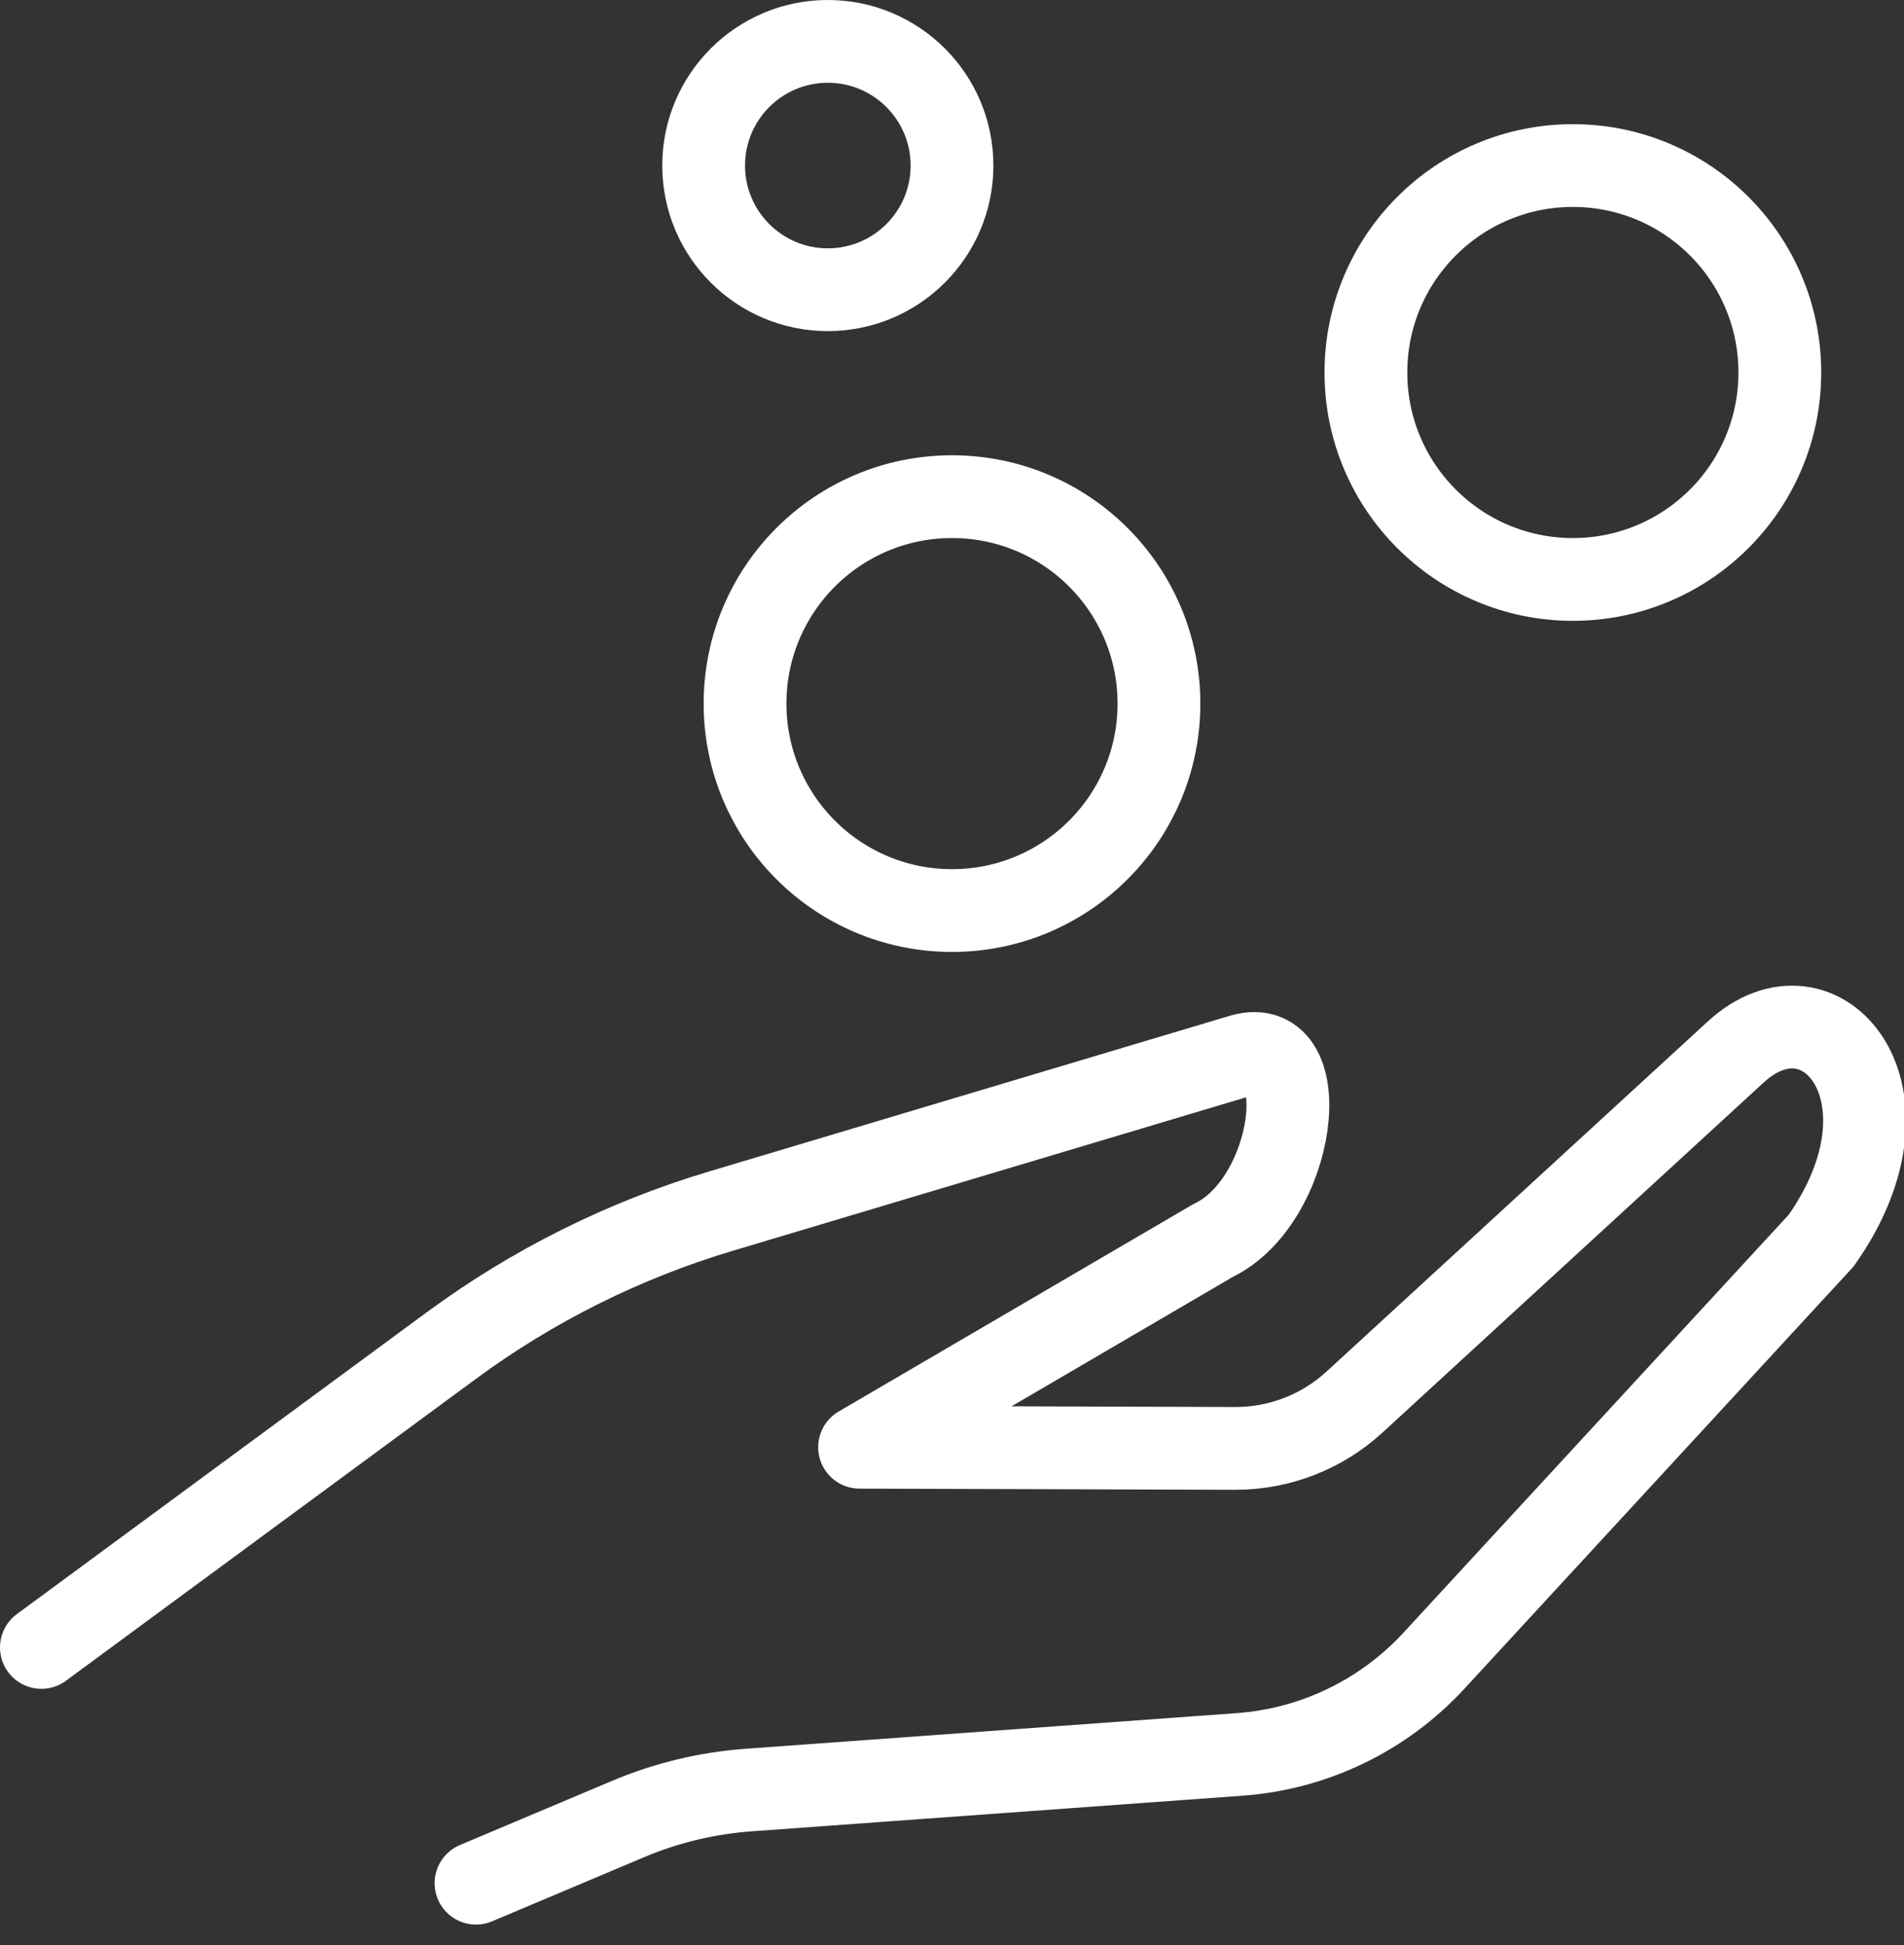 <?xml version="1.0" encoding="UTF-8"?> <svg xmlns="http://www.w3.org/2000/svg" xmlns:xlink="http://www.w3.org/1999/xlink" width="46px" height="47px" viewBox="0 0 46 47"><rect x="0" y="0" width="46" height="47" fill="#333333" stroke="none"/><!-- Generator: Sketch 52.6 (67491) - http://www.bohemiancoding.com/sketch --><title>finances</title><desc>Created with Sketch.</desc><g id="Page-1" stroke="none" stroke-width="1" fill="none" fill-rule="evenodd" stroke-linecap="round" stroke-linejoin="round"><g id="finances" transform="translate(1, 1)" stroke="#FFFFFF" stroke-width="2"><path d="M10.5,44.5 L14.174,42.95 C15.1,42.559 16.083,42.323 17.085,42.25 L28.948,41.389 C30.743,41.259 32.421,40.45 33.641,39.127 L43,28.973 C45.5,25.427 43,22.5 40.924,24.427 L31.724,32.876 C30.937,33.599 29.907,33.998 28.838,33.995 L19.767,33.967 L28.306,28.973 C30.306,28.02 30.806,23.973 29,24.5 L16.412,28.264 C14.073,28.964 11.871,30.062 9.905,31.51 L3.55271368e-15,38.804" id="Path"></path><circle id="Oval" cx="22" cy="16" r="5"></circle><circle id="Oval" cx="37" cy="8" r="5"></circle><circle id="Oval" cx="19" cy="3" r="3"></circle></g></g></svg> 